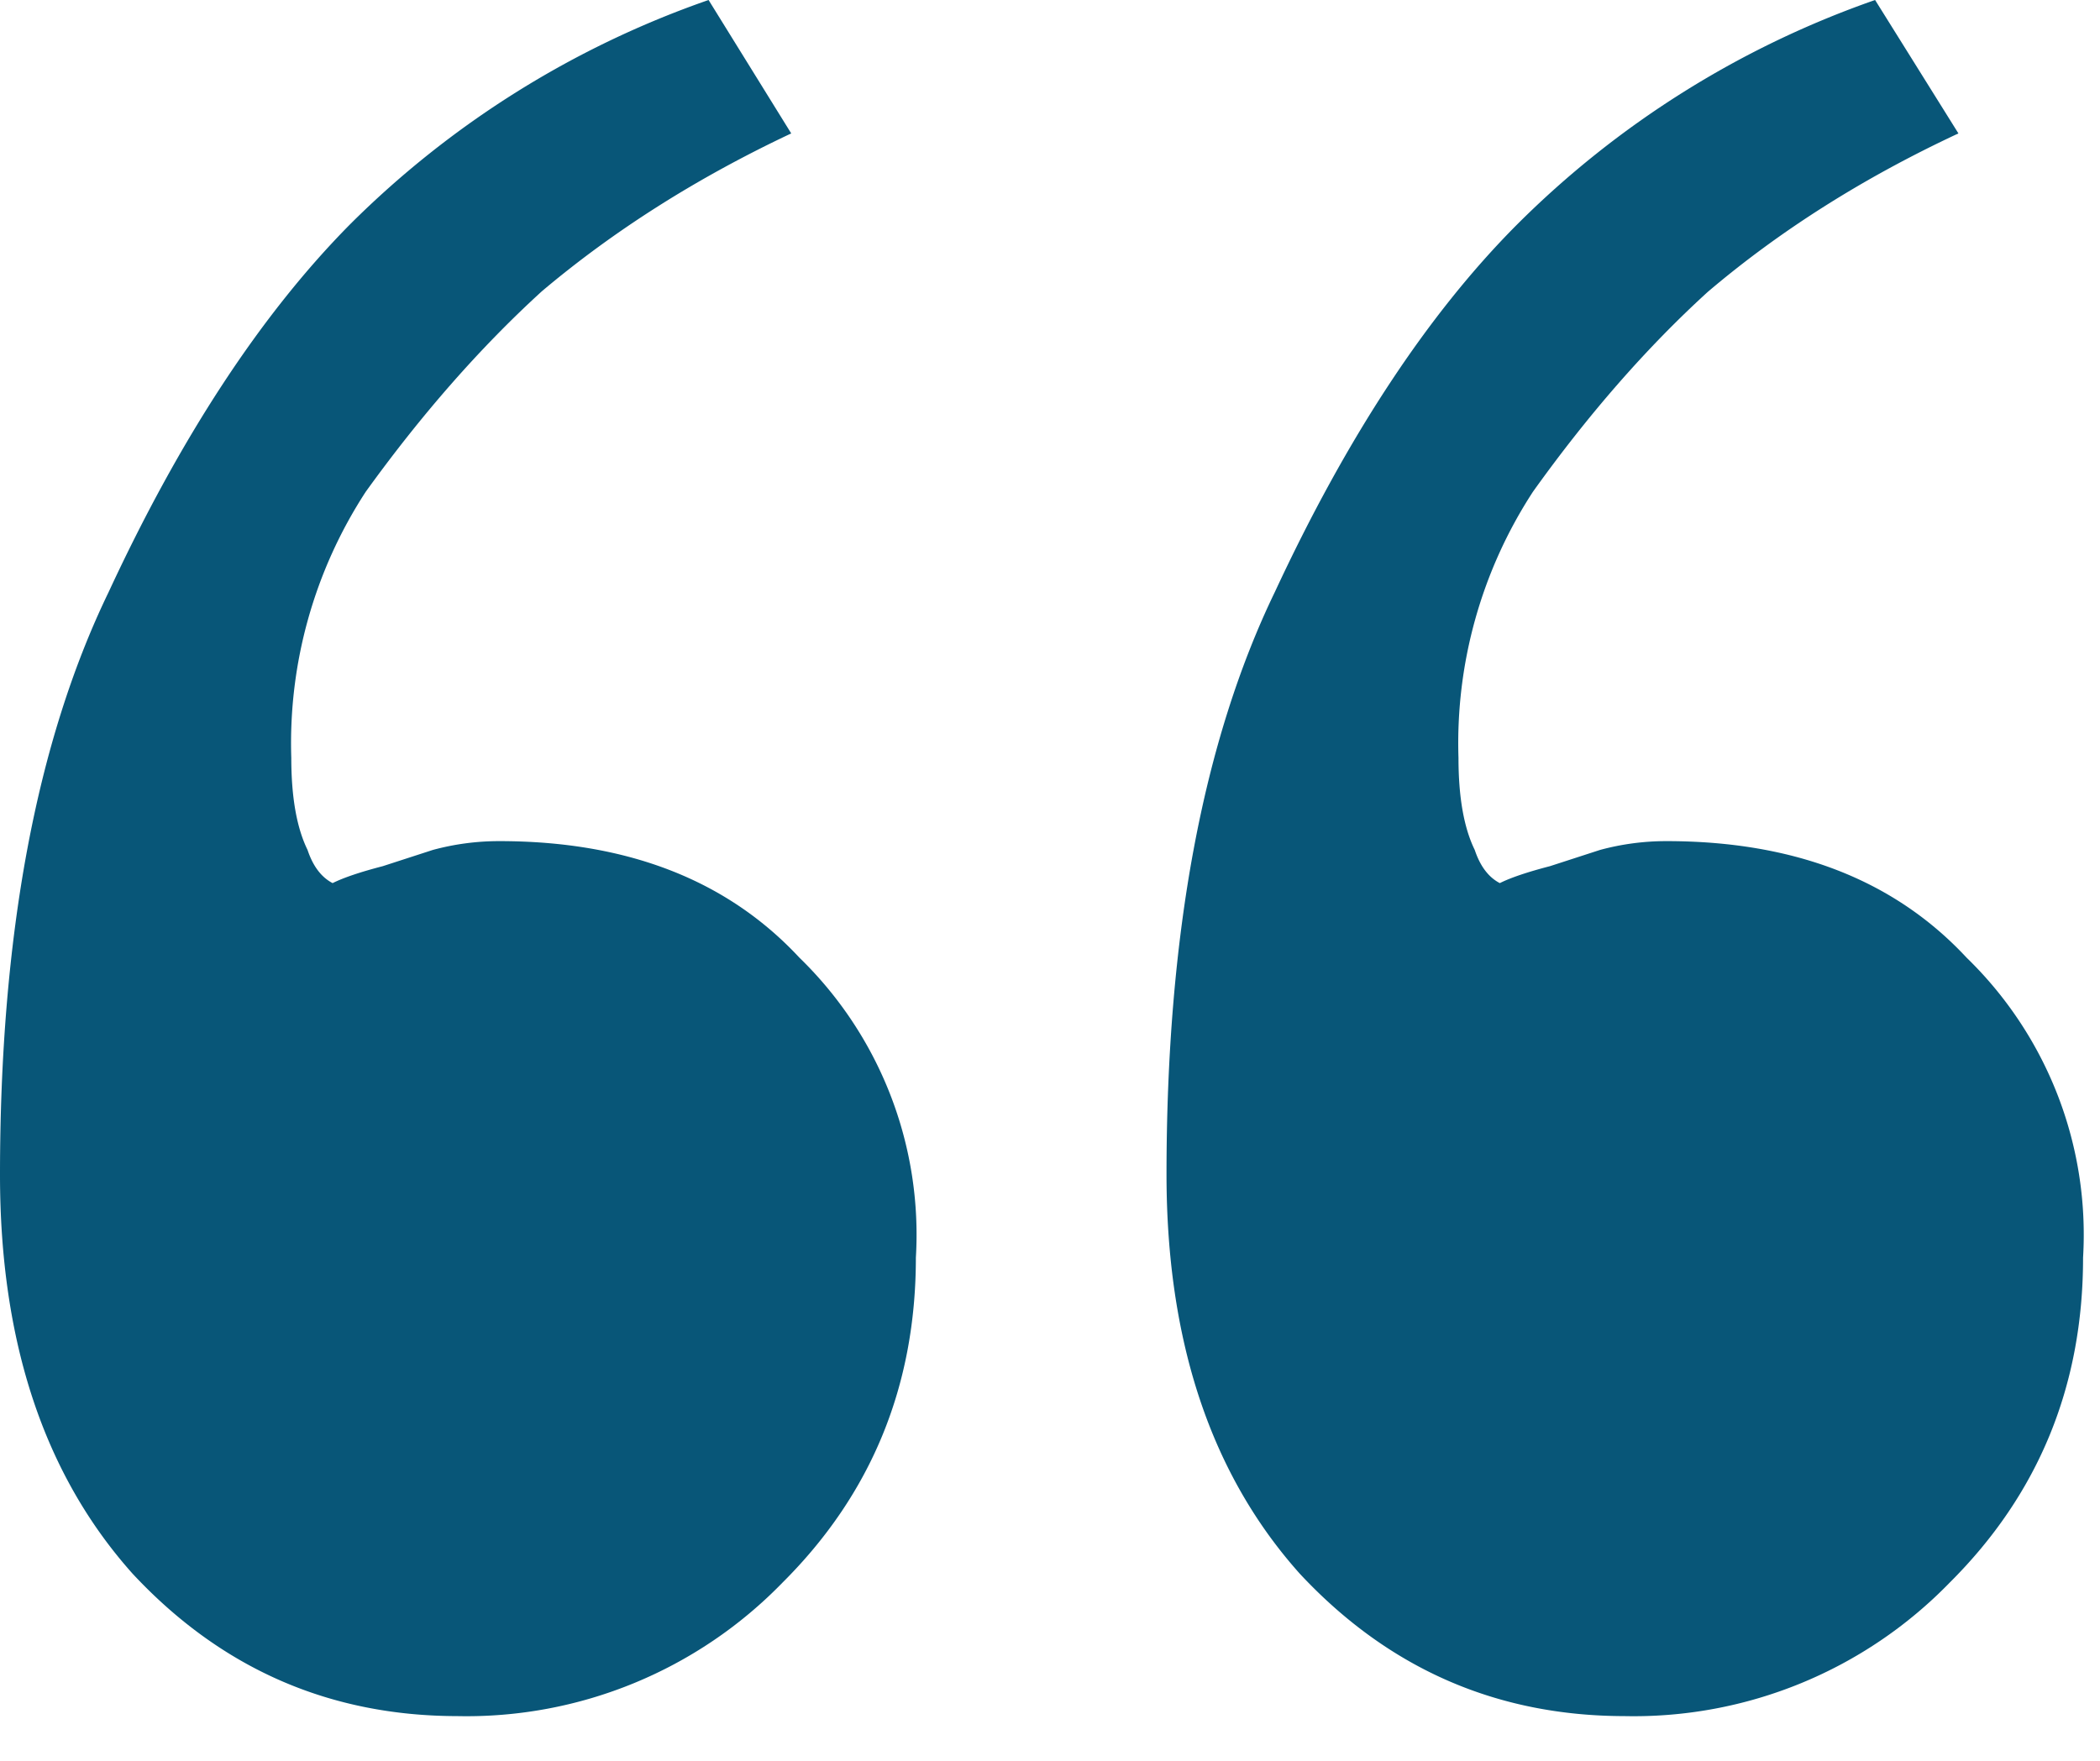 <svg
  xmlns="http://www.w3.org/2000/svg"
  fill="none"
  viewBox="0 0 31 26"
>
  <path
    fill="#085678"
    d="M23.99 25.34q-2.84 0-4.8-2.1-1.97-2.2-1.97-5.9 0-5.29 1.6-8.6 1.6-3.44 3.57-5.42A14 14 0 0 1 27.68 0l1.23 1.97q-2.1.98-3.7 2.34-1.35 1.23-2.58 2.95a6.8 6.8 0 0 0-1.1 3.93q0 .87.24 1.36.12.36.37.49.24-.12.74-.25l.74-.24q.48-.13.98-.13 2.83 0 4.43 1.72a5.7 5.7 0 0 1 1.72 4.43q0 2.84-1.97 4.8a6.5 6.5 0 0 1-4.8 1.97m-17.22 0q-2.84 0-4.8-2.1Q0 21.05 0 17.35q0-5.29 1.6-8.6Q3.2 5.3 5.17 3.31A14 14 0 0 1 10.46 0l1.22 1.97Q9.6 2.95 8 4.3 6.64 5.54 5.4 7.26a6.8 6.8 0 0 0-1.1 3.93q0 .87.24 1.36.12.36.37.49.24-.12.74-.25l.74-.24q.48-.13.98-.13 2.83 0 4.43 1.72a5.7 5.7 0 0 1 1.72 4.43q0 2.84-1.97 4.8a6.5 6.5 0 0 1-4.8 1.97"
  />
</svg>

